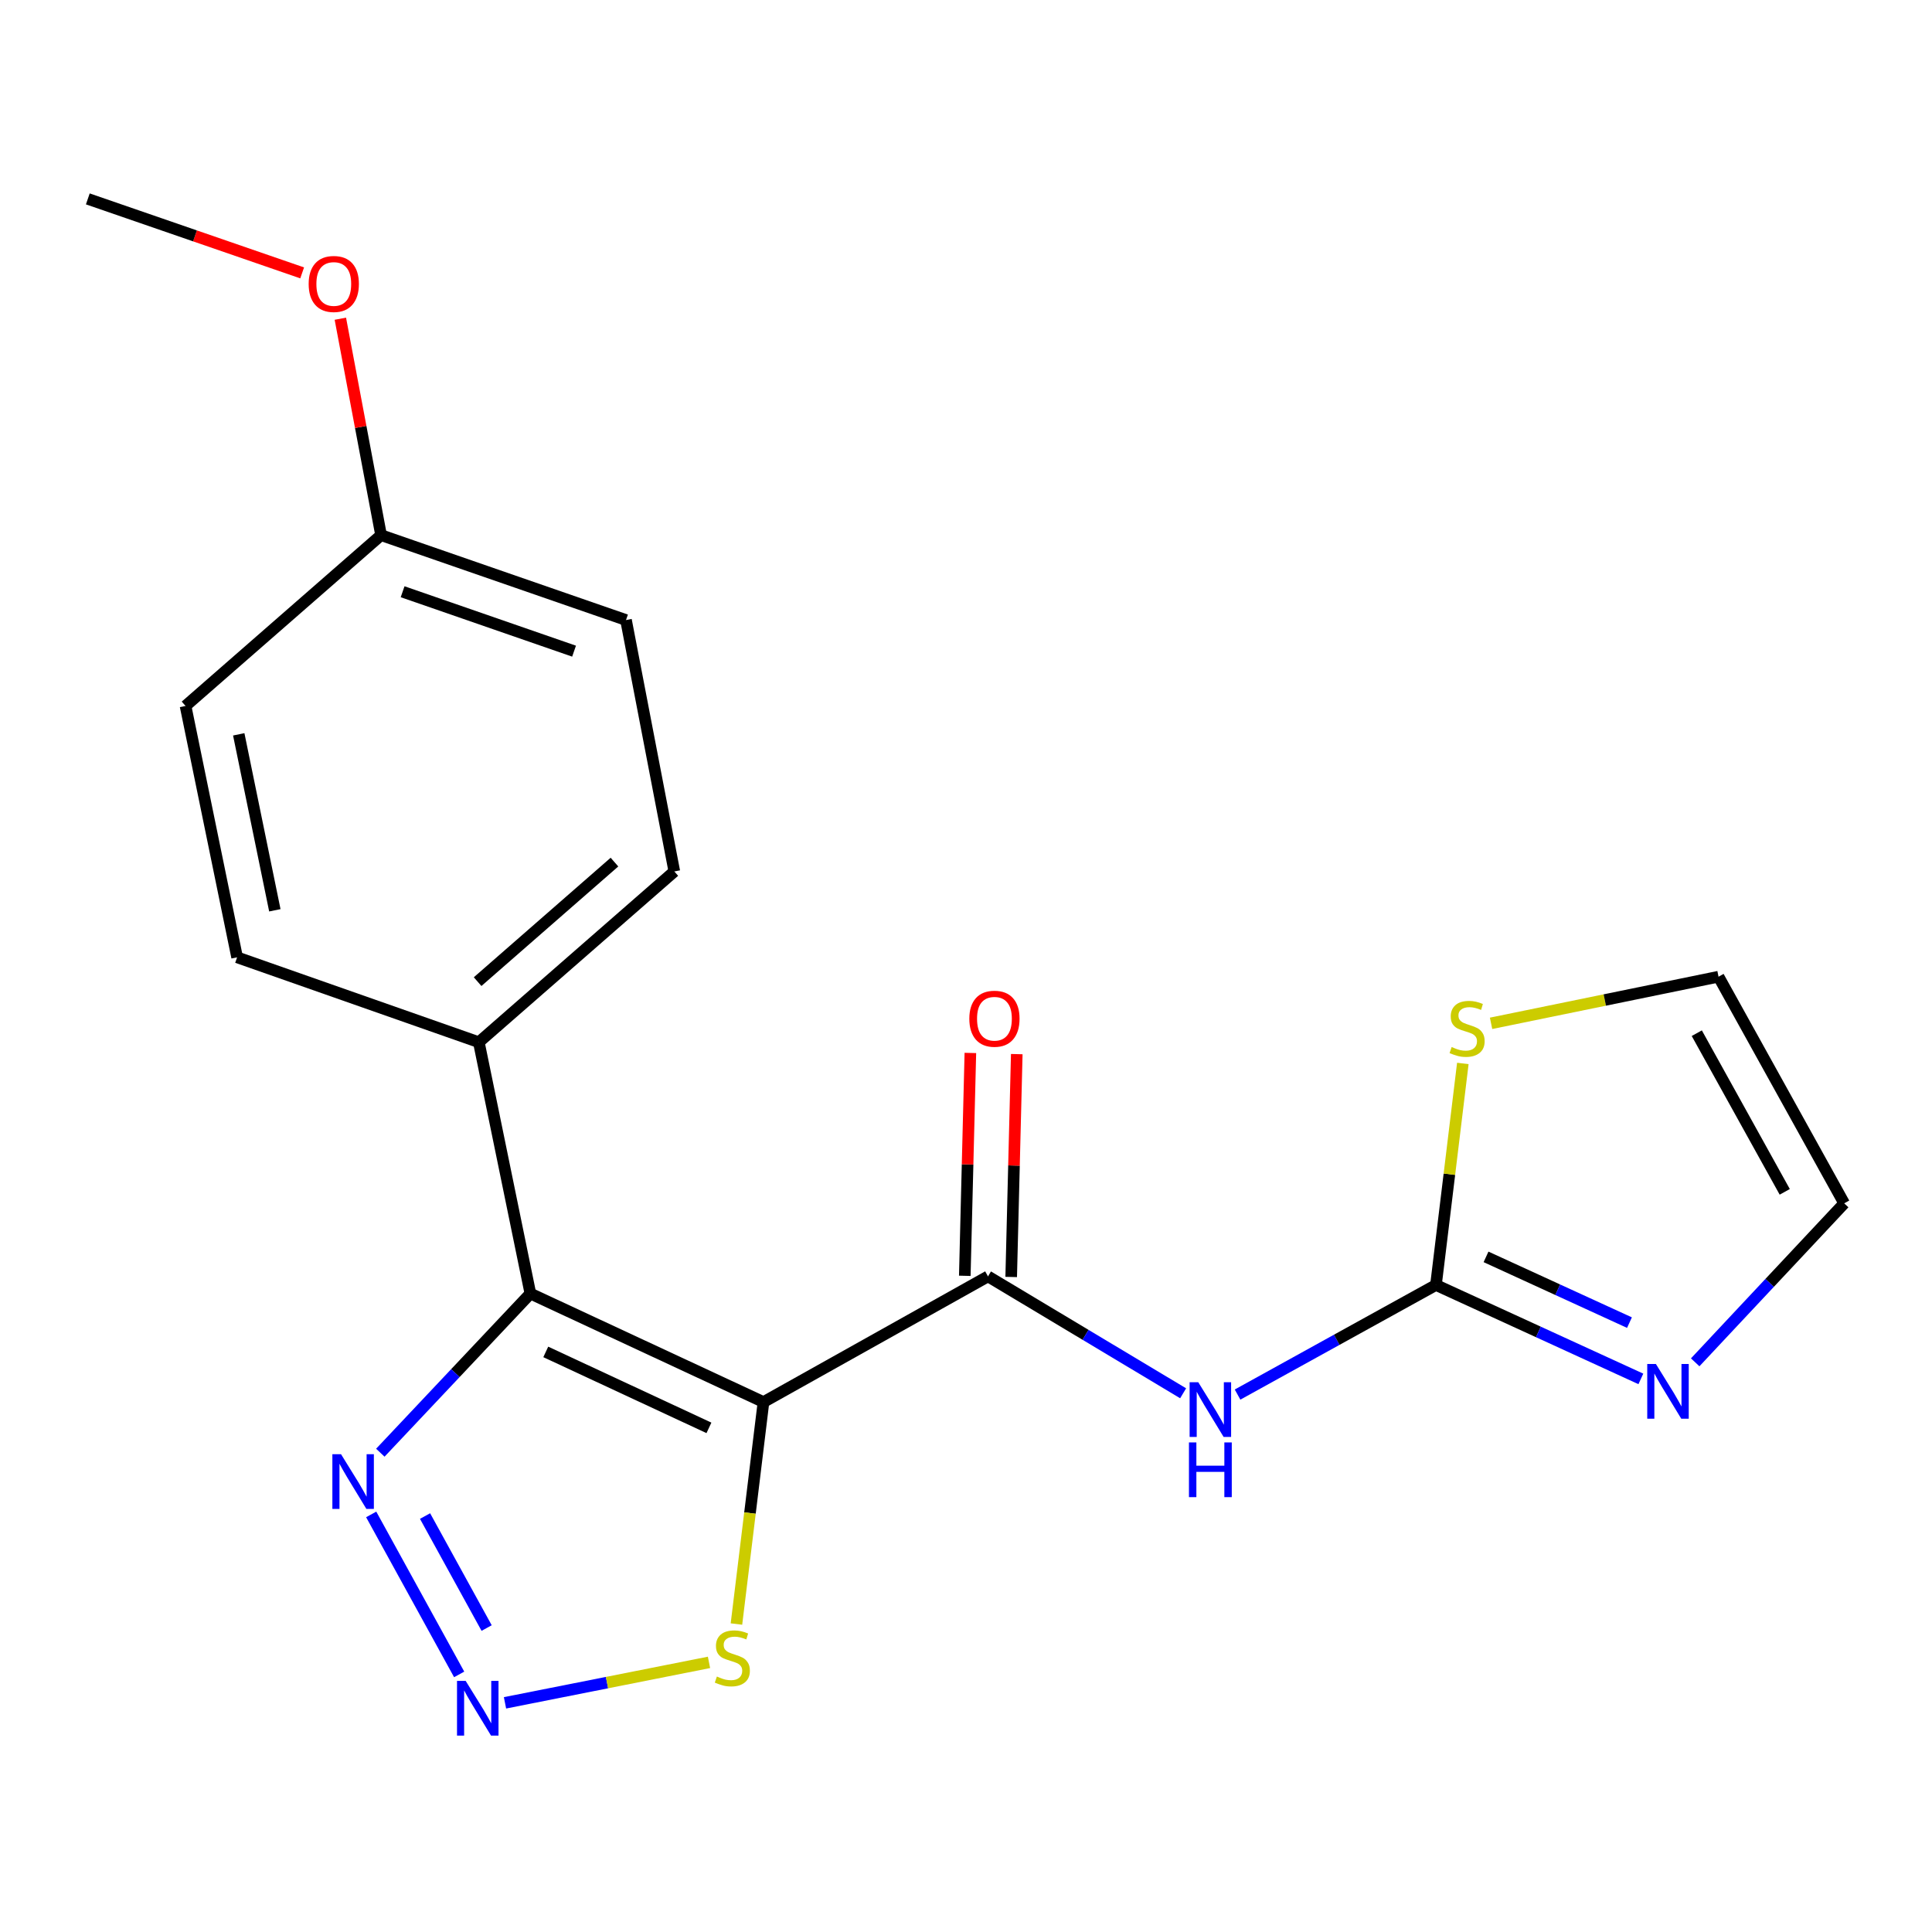 <?xml version='1.0' encoding='iso-8859-1'?>
<svg version='1.1' baseProfile='full'
              xmlns='http://www.w3.org/2000/svg'
                      xmlns:rdkit='http://www.rdkit.org/xml'
                      xmlns:xlink='http://www.w3.org/1999/xlink'
                  xml:space='preserve'
width='1000px' height='1000px' viewBox='0 0 1000 1000'>
<!-- END OF HEADER -->
<rect style='opacity:1.0;fill:#FFFFFF;stroke:none' width='1000' height='1000' x='0' y='0'> </rect>
<path class='bond-0' d='M 395.179,725.708 L 274.529,669.547' style='fill:none;fill-rule:evenodd;stroke:#000000;stroke-width:6px;stroke-linecap:butt;stroke-linejoin:miter;stroke-opacity:1' />
<path class='bond-0' d='M 366.943,739.063 L 282.489,699.75' style='fill:none;fill-rule:evenodd;stroke:#000000;stroke-width:6px;stroke-linecap:butt;stroke-linejoin:miter;stroke-opacity:1' />
<path class='bond-1' d='M 395.179,725.708 L 511.384,660.658' style='fill:none;fill-rule:evenodd;stroke:#000000;stroke-width:6px;stroke-linecap:butt;stroke-linejoin:miter;stroke-opacity:1' />
<path class='bond-6' d='M 395.179,725.708 L 388.181,783.152' style='fill:none;fill-rule:evenodd;stroke:#000000;stroke-width:6px;stroke-linecap:butt;stroke-linejoin:miter;stroke-opacity:1' />
<path class='bond-6' d='M 388.181,783.152 L 381.183,840.596' style='fill:none;fill-rule:evenodd;stroke:#CCCC00;stroke-width:6px;stroke-linecap:butt;stroke-linejoin:miter;stroke-opacity:1' />
<path class='bond-5' d='M 274.529,669.547 L 235.693,710.733' style='fill:none;fill-rule:evenodd;stroke:#000000;stroke-width:6px;stroke-linecap:butt;stroke-linejoin:miter;stroke-opacity:1' />
<path class='bond-5' d='M 235.693,710.733 L 196.857,751.918' style='fill:none;fill-rule:evenodd;stroke:#0000FF;stroke-width:6px;stroke-linecap:butt;stroke-linejoin:miter;stroke-opacity:1' />
<path class='bond-9' d='M 274.529,669.547 L 247.837,539.448' style='fill:none;fill-rule:evenodd;stroke:#000000;stroke-width:6px;stroke-linecap:butt;stroke-linejoin:miter;stroke-opacity:1' />
<path class='bond-3' d='M 511.384,660.658 L 561.886,690.91' style='fill:none;fill-rule:evenodd;stroke:#000000;stroke-width:6px;stroke-linecap:butt;stroke-linejoin:miter;stroke-opacity:1' />
<path class='bond-3' d='M 561.886,690.91 L 612.388,721.162' style='fill:none;fill-rule:evenodd;stroke:#0000FF;stroke-width:6px;stroke-linecap:butt;stroke-linejoin:miter;stroke-opacity:1' />
<path class='bond-10' d='M 523.392,660.958 L 524.834,603.283' style='fill:none;fill-rule:evenodd;stroke:#000000;stroke-width:6px;stroke-linecap:butt;stroke-linejoin:miter;stroke-opacity:1' />
<path class='bond-10' d='M 524.834,603.283 L 526.276,545.607' style='fill:none;fill-rule:evenodd;stroke:#FF0000;stroke-width:6px;stroke-linecap:butt;stroke-linejoin:miter;stroke-opacity:1' />
<path class='bond-10' d='M 499.376,660.358 L 500.819,602.682' style='fill:none;fill-rule:evenodd;stroke:#000000;stroke-width:6px;stroke-linecap:butt;stroke-linejoin:miter;stroke-opacity:1' />
<path class='bond-10' d='M 500.819,602.682 L 502.261,545.006' style='fill:none;fill-rule:evenodd;stroke:#FF0000;stroke-width:6px;stroke-linecap:butt;stroke-linejoin:miter;stroke-opacity:1' />
<path class='bond-2' d='M 261.388,881.385 L 314.183,870.915' style='fill:none;fill-rule:evenodd;stroke:#0000FF;stroke-width:6px;stroke-linecap:butt;stroke-linejoin:miter;stroke-opacity:1' />
<path class='bond-2' d='M 314.183,870.915 L 366.978,860.444' style='fill:none;fill-rule:evenodd;stroke:#CCCC00;stroke-width:6px;stroke-linecap:butt;stroke-linejoin:miter;stroke-opacity:1' />
<path class='bond-20' d='M 237.662,866.673 L 192.126,783.862' style='fill:none;fill-rule:evenodd;stroke:#0000FF;stroke-width:6px;stroke-linecap:butt;stroke-linejoin:miter;stroke-opacity:1' />
<path class='bond-20' d='M 251.883,842.676 L 220.007,784.708' style='fill:none;fill-rule:evenodd;stroke:#0000FF;stroke-width:6px;stroke-linecap:butt;stroke-linejoin:miter;stroke-opacity:1' />
<path class='bond-4' d='M 640.557,721.83 L 691.903,693.466' style='fill:none;fill-rule:evenodd;stroke:#0000FF;stroke-width:6px;stroke-linecap:butt;stroke-linejoin:miter;stroke-opacity:1' />
<path class='bond-4' d='M 691.903,693.466 L 743.248,665.103' style='fill:none;fill-rule:evenodd;stroke:#000000;stroke-width:6px;stroke-linecap:butt;stroke-linejoin:miter;stroke-opacity:1' />
<path class='bond-7' d='M 743.248,665.103 L 796.278,689.411' style='fill:none;fill-rule:evenodd;stroke:#000000;stroke-width:6px;stroke-linecap:butt;stroke-linejoin:miter;stroke-opacity:1' />
<path class='bond-7' d='M 796.278,689.411 L 849.308,713.719' style='fill:none;fill-rule:evenodd;stroke:#0000FF;stroke-width:6px;stroke-linecap:butt;stroke-linejoin:miter;stroke-opacity:1' />
<path class='bond-7' d='M 769.167,650.557 L 806.288,667.572' style='fill:none;fill-rule:evenodd;stroke:#000000;stroke-width:6px;stroke-linecap:butt;stroke-linejoin:miter;stroke-opacity:1' />
<path class='bond-7' d='M 806.288,667.572 L 843.409,684.588' style='fill:none;fill-rule:evenodd;stroke:#0000FF;stroke-width:6px;stroke-linecap:butt;stroke-linejoin:miter;stroke-opacity:1' />
<path class='bond-8' d='M 743.248,665.103 L 750.204,607.772' style='fill:none;fill-rule:evenodd;stroke:#000000;stroke-width:6px;stroke-linecap:butt;stroke-linejoin:miter;stroke-opacity:1' />
<path class='bond-8' d='M 750.204,607.772 L 757.159,550.441' style='fill:none;fill-rule:evenodd;stroke:#CCCC00;stroke-width:6px;stroke-linecap:butt;stroke-linejoin:miter;stroke-opacity:1' />
<path class='bond-11' d='M 877.425,705.138 L 915.985,663.993' style='fill:none;fill-rule:evenodd;stroke:#0000FF;stroke-width:6px;stroke-linecap:butt;stroke-linejoin:miter;stroke-opacity:1' />
<path class='bond-11' d='M 915.985,663.993 L 954.545,622.848' style='fill:none;fill-rule:evenodd;stroke:#000000;stroke-width:6px;stroke-linecap:butt;stroke-linejoin:miter;stroke-opacity:1' />
<path class='bond-12' d='M 771.772,529.672 L 830.64,517.604' style='fill:none;fill-rule:evenodd;stroke:#CCCC00;stroke-width:6px;stroke-linecap:butt;stroke-linejoin:miter;stroke-opacity:1' />
<path class='bond-12' d='M 830.64,517.604 L 889.509,505.535' style='fill:none;fill-rule:evenodd;stroke:#000000;stroke-width:6px;stroke-linecap:butt;stroke-linejoin:miter;stroke-opacity:1' />
<path class='bond-13' d='M 247.837,539.448 L 349.028,451.056' style='fill:none;fill-rule:evenodd;stroke:#000000;stroke-width:6px;stroke-linecap:butt;stroke-linejoin:miter;stroke-opacity:1' />
<path class='bond-13' d='M 247.211,508.097 L 318.045,446.222' style='fill:none;fill-rule:evenodd;stroke:#000000;stroke-width:6px;stroke-linecap:butt;stroke-linejoin:miter;stroke-opacity:1' />
<path class='bond-14' d='M 247.837,539.448 L 122.729,495.512' style='fill:none;fill-rule:evenodd;stroke:#000000;stroke-width:6px;stroke-linecap:butt;stroke-linejoin:miter;stroke-opacity:1' />
<path class='bond-22' d='M 954.545,622.848 L 889.509,505.535' style='fill:none;fill-rule:evenodd;stroke:#000000;stroke-width:6px;stroke-linecap:butt;stroke-linejoin:miter;stroke-opacity:1' />
<path class='bond-22' d='M 923.78,616.899 L 878.254,534.78' style='fill:none;fill-rule:evenodd;stroke:#000000;stroke-width:6px;stroke-linecap:butt;stroke-linejoin:miter;stroke-opacity:1' />
<path class='bond-17' d='M 349.028,451.056 L 324.017,320.93' style='fill:none;fill-rule:evenodd;stroke:#000000;stroke-width:6px;stroke-linecap:butt;stroke-linejoin:miter;stroke-opacity:1' />
<path class='bond-16' d='M 122.729,495.512 L 96.037,365.4' style='fill:none;fill-rule:evenodd;stroke:#000000;stroke-width:6px;stroke-linecap:butt;stroke-linejoin:miter;stroke-opacity:1' />
<path class='bond-16' d='M 142.258,471.168 L 123.574,380.089' style='fill:none;fill-rule:evenodd;stroke:#000000;stroke-width:6px;stroke-linecap:butt;stroke-linejoin:miter;stroke-opacity:1' />
<path class='bond-15' d='M 197.241,276.995 L 96.037,365.4' style='fill:none;fill-rule:evenodd;stroke:#000000;stroke-width:6px;stroke-linecap:butt;stroke-linejoin:miter;stroke-opacity:1' />
<path class='bond-18' d='M 197.241,276.995 L 186.702,220.98' style='fill:none;fill-rule:evenodd;stroke:#000000;stroke-width:6px;stroke-linecap:butt;stroke-linejoin:miter;stroke-opacity:1' />
<path class='bond-18' d='M 186.702,220.98 L 176.164,164.965' style='fill:none;fill-rule:evenodd;stroke:#FF0000;stroke-width:6px;stroke-linecap:butt;stroke-linejoin:miter;stroke-opacity:1' />
<path class='bond-21' d='M 197.241,276.995 L 324.017,320.93' style='fill:none;fill-rule:evenodd;stroke:#000000;stroke-width:6px;stroke-linecap:butt;stroke-linejoin:miter;stroke-opacity:1' />
<path class='bond-21' d='M 208.391,306.284 L 297.134,337.039' style='fill:none;fill-rule:evenodd;stroke:#000000;stroke-width:6px;stroke-linecap:butt;stroke-linejoin:miter;stroke-opacity:1' />
<path class='bond-19' d='M 156.397,141.246 L 100.926,122.096' style='fill:none;fill-rule:evenodd;stroke:#FF0000;stroke-width:6px;stroke-linecap:butt;stroke-linejoin:miter;stroke-opacity:1' />
<path class='bond-19' d='M 100.926,122.096 L 45.455,102.947' style='fill:none;fill-rule:evenodd;stroke:#000000;stroke-width:6px;stroke-linecap:butt;stroke-linejoin:miter;stroke-opacity:1' />
<path  class='atom-3' d='M 241.029 870.021
L 250.309 885.021
Q 251.229 886.501, 252.709 889.181
Q 254.189 891.861, 254.269 892.021
L 254.269 870.021
L 258.029 870.021
L 258.029 898.341
L 254.149 898.341
L 244.189 881.941
Q 243.029 880.021, 241.789 877.821
Q 240.589 875.621, 240.229 874.941
L 240.229 898.341
L 236.549 898.341
L 236.549 870.021
L 241.029 870.021
' fill='#0000FF'/>
<path  class='atom-4' d='M 620.222 715.445
L 629.502 730.445
Q 630.422 731.925, 631.902 734.605
Q 633.382 737.285, 633.462 737.445
L 633.462 715.445
L 637.222 715.445
L 637.222 743.765
L 633.342 743.765
L 623.382 727.365
Q 622.222 725.445, 620.982 723.245
Q 619.782 721.045, 619.422 720.365
L 619.422 743.765
L 615.742 743.765
L 615.742 715.445
L 620.222 715.445
' fill='#0000FF'/>
<path  class='atom-4' d='M 615.402 746.597
L 619.242 746.597
L 619.242 758.637
L 633.722 758.637
L 633.722 746.597
L 637.562 746.597
L 637.562 774.917
L 633.722 774.917
L 633.722 761.837
L 619.242 761.837
L 619.242 774.917
L 615.402 774.917
L 615.402 746.597
' fill='#0000FF'/>
<path  class='atom-6' d='M 176.514 752.694
L 185.794 767.694
Q 186.714 769.174, 188.194 771.854
Q 189.674 774.534, 189.754 774.694
L 189.754 752.694
L 193.514 752.694
L 193.514 781.014
L 189.634 781.014
L 179.674 764.614
Q 178.514 762.694, 177.274 760.494
Q 176.074 758.294, 175.714 757.614
L 175.714 781.014
L 172.034 781.014
L 172.034 752.694
L 176.514 752.694
' fill='#0000FF'/>
<path  class='atom-7' d='M 371.057 867.769
Q 371.377 867.889, 372.697 868.449
Q 374.017 869.009, 375.457 869.369
Q 376.937 869.689, 378.377 869.689
Q 381.057 869.689, 382.617 868.409
Q 384.177 867.089, 384.177 864.809
Q 384.177 863.249, 383.377 862.289
Q 382.617 861.329, 381.417 860.809
Q 380.217 860.289, 378.217 859.689
Q 375.697 858.929, 374.177 858.209
Q 372.697 857.489, 371.617 855.969
Q 370.577 854.449, 370.577 851.889
Q 370.577 848.329, 372.977 846.129
Q 375.417 843.929, 380.217 843.929
Q 383.497 843.929, 387.217 845.489
L 386.297 848.569
Q 382.897 847.169, 380.337 847.169
Q 377.577 847.169, 376.057 848.329
Q 374.537 849.449, 374.577 851.409
Q 374.577 852.929, 375.337 853.849
Q 376.137 854.769, 377.257 855.289
Q 378.417 855.809, 380.337 856.409
Q 382.897 857.209, 384.417 858.009
Q 385.937 858.809, 387.017 860.449
Q 388.137 862.049, 388.137 864.809
Q 388.137 868.729, 385.497 870.849
Q 382.897 872.929, 378.537 872.929
Q 376.017 872.929, 374.097 872.369
Q 372.217 871.849, 369.977 870.929
L 371.057 867.769
' fill='#CCCC00'/>
<path  class='atom-8' d='M 857.091 705.996
L 866.371 720.996
Q 867.291 722.476, 868.771 725.156
Q 870.251 727.836, 870.331 727.996
L 870.331 705.996
L 874.091 705.996
L 874.091 734.316
L 870.211 734.316
L 860.251 717.916
Q 859.091 715.996, 857.851 713.796
Q 856.651 711.596, 856.291 710.916
L 856.291 734.316
L 852.611 734.316
L 852.611 705.996
L 857.091 705.996
' fill='#0000FF'/>
<path  class='atom-9' d='M 751.37 541.934
Q 751.69 542.054, 753.01 542.614
Q 754.33 543.174, 755.77 543.534
Q 757.25 543.854, 758.69 543.854
Q 761.37 543.854, 762.93 542.574
Q 764.49 541.254, 764.49 538.974
Q 764.49 537.414, 763.69 536.454
Q 762.93 535.494, 761.73 534.974
Q 760.53 534.454, 758.53 533.854
Q 756.01 533.094, 754.49 532.374
Q 753.01 531.654, 751.93 530.134
Q 750.89 528.614, 750.89 526.054
Q 750.89 522.494, 753.29 520.294
Q 755.73 518.094, 760.53 518.094
Q 763.81 518.094, 767.53 519.654
L 766.61 522.734
Q 763.21 521.334, 760.65 521.334
Q 757.89 521.334, 756.37 522.494
Q 754.85 523.614, 754.89 525.574
Q 754.89 527.094, 755.65 528.014
Q 756.45 528.934, 757.57 529.454
Q 758.73 529.974, 760.65 530.574
Q 763.21 531.374, 764.73 532.174
Q 766.25 532.974, 767.33 534.614
Q 768.45 536.214, 768.45 538.974
Q 768.45 542.894, 765.81 545.014
Q 763.21 547.094, 758.85 547.094
Q 756.33 547.094, 754.41 546.534
Q 752.53 546.014, 750.29 545.094
L 751.37 541.934
' fill='#CCCC00'/>
<path  class='atom-11' d='M 501.721 527.289
Q 501.721 520.489, 505.081 516.689
Q 508.441 512.889, 514.721 512.889
Q 521.001 512.889, 524.361 516.689
Q 527.721 520.489, 527.721 527.289
Q 527.721 534.169, 524.321 538.089
Q 520.921 541.969, 514.721 541.969
Q 508.481 541.969, 505.081 538.089
Q 501.721 534.209, 501.721 527.289
M 514.721 538.769
Q 519.041 538.769, 521.361 535.889
Q 523.721 532.969, 523.721 527.289
Q 523.721 521.729, 521.361 518.929
Q 519.041 516.089, 514.721 516.089
Q 510.401 516.089, 508.041 518.889
Q 505.721 521.689, 505.721 527.289
Q 505.721 533.009, 508.041 535.889
Q 510.401 538.769, 514.721 538.769
' fill='#FF0000'/>
<path  class='atom-19' d='M 159.764 146.976
Q 159.764 140.176, 163.124 136.376
Q 166.484 132.576, 172.764 132.576
Q 179.044 132.576, 182.404 136.376
Q 185.764 140.176, 185.764 146.976
Q 185.764 153.856, 182.364 157.776
Q 178.964 161.656, 172.764 161.656
Q 166.524 161.656, 163.124 157.776
Q 159.764 153.896, 159.764 146.976
M 172.764 158.456
Q 177.084 158.456, 179.404 155.576
Q 181.764 152.656, 181.764 146.976
Q 181.764 141.416, 179.404 138.616
Q 177.084 135.776, 172.764 135.776
Q 168.444 135.776, 166.084 138.576
Q 163.764 141.376, 163.764 146.976
Q 163.764 152.696, 166.084 155.576
Q 168.444 158.456, 172.764 158.456
' fill='#FF0000'/>
</svg>
